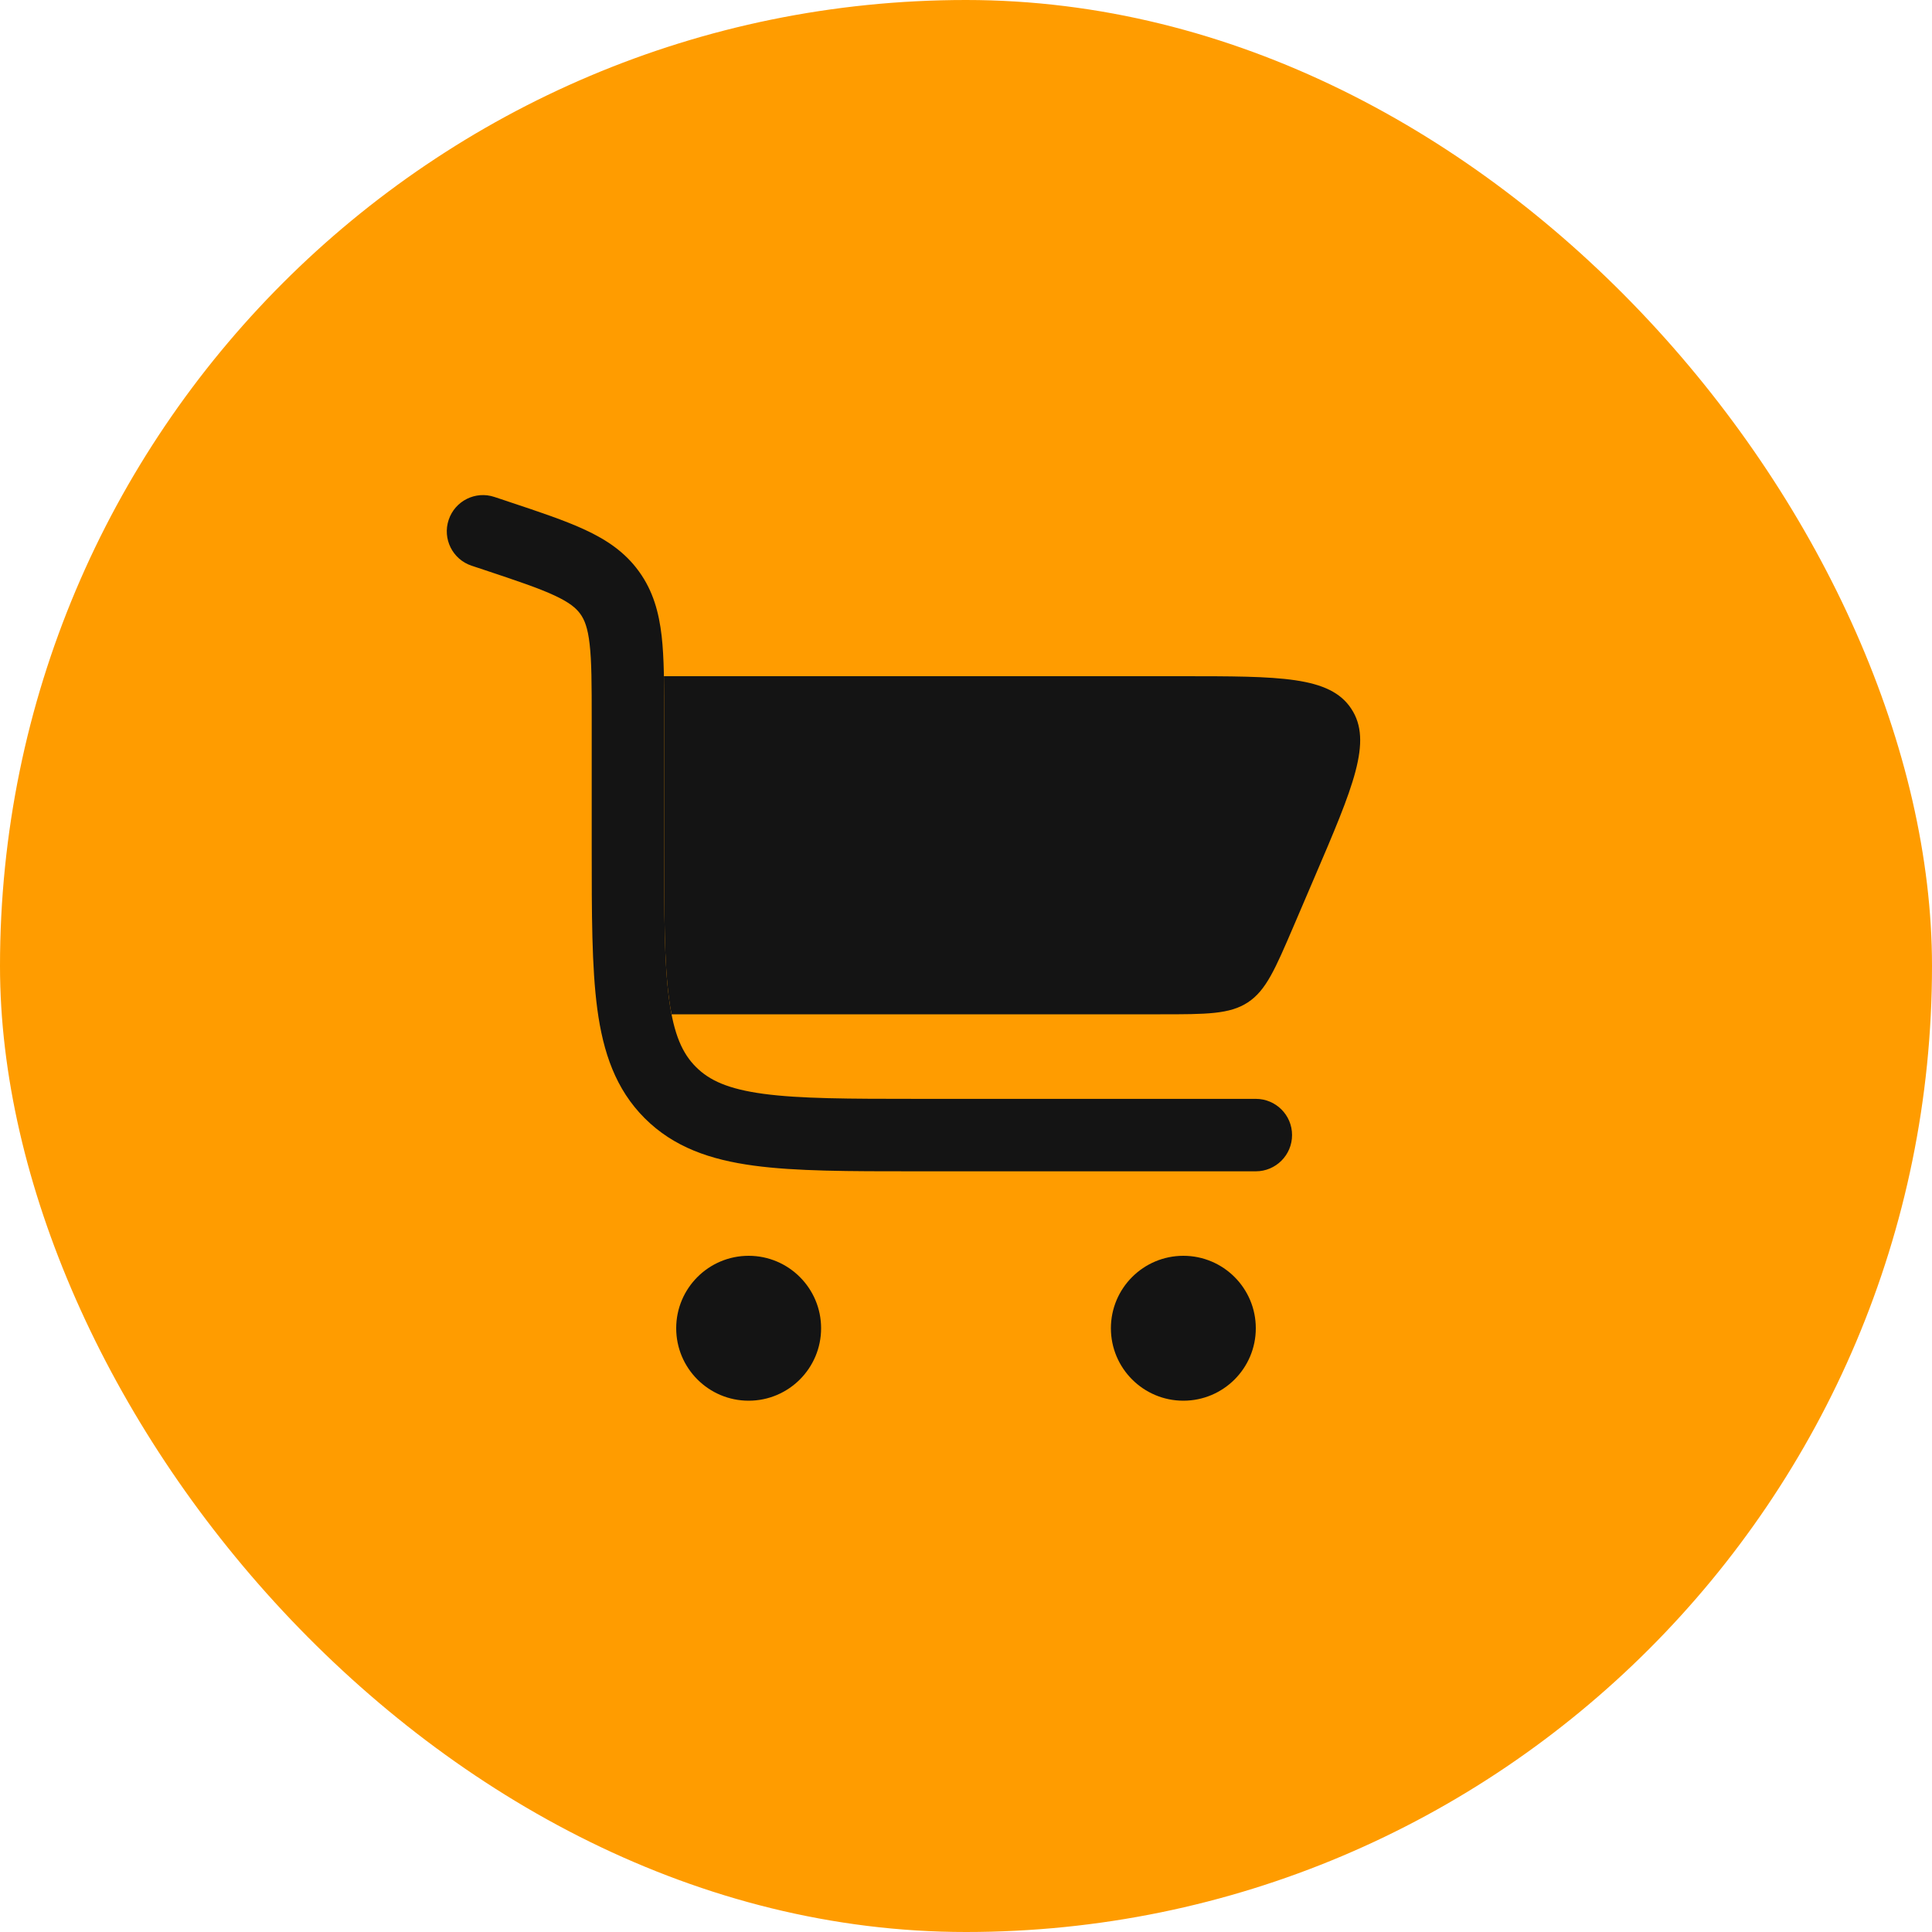 <svg width="30" height="30" viewBox="0 0 30 30" fill="none" xmlns="http://www.w3.org/2000/svg">
<rect width="30" height="30" rx="15" fill="#FF9C00"/>
<path fill-rule="evenodd" clip-rule="evenodd" d="M6.967 8.072C7.065 7.778 7.383 7.618 7.678 7.717L7.877 7.783C7.887 7.786 7.896 7.789 7.906 7.793C8.376 7.949 8.773 8.082 9.085 8.227C9.417 8.381 9.705 8.572 9.923 8.875C10.142 9.178 10.232 9.512 10.274 9.875C10.313 10.218 10.313 10.636 10.313 11.131V13.125C10.313 14.202 10.314 14.953 10.39 15.519C10.464 16.069 10.599 16.361 10.807 16.568C11.014 16.776 11.306 16.911 11.856 16.985C12.423 17.061 13.174 17.063 14.25 17.063H19.5C19.811 17.063 20.063 17.314 20.063 17.625C20.063 17.936 19.811 18.188 19.5 18.188H14.209C13.183 18.188 12.357 18.188 11.706 18.1C11.031 18.009 10.463 17.815 10.011 17.364C9.56 16.913 9.366 16.344 9.275 15.669C9.188 15.019 9.188 14.192 9.188 13.166V11.162C9.188 10.628 9.187 10.274 9.156 10.003C9.127 9.747 9.076 9.623 9.011 9.533C8.946 9.443 8.845 9.356 8.611 9.247C8.364 9.132 8.028 9.019 7.521 8.85L7.322 8.784C7.028 8.686 6.868 8.367 6.967 8.072Z" fill="#141414"/>
<path d="M10.309 10.5C10.313 10.694 10.313 10.905 10.313 11.131L10.313 13.125C10.313 14.202 10.314 14.952 10.39 15.519C10.401 15.602 10.414 15.678 10.428 15.75H18.017C18.736 15.75 19.096 15.75 19.378 15.564C19.66 15.378 19.801 15.048 20.085 14.386L20.406 13.636C21.013 12.22 21.317 11.511 20.983 11.006C20.65 10.5 19.879 10.5 18.338 10.5H10.309Z" fill="#141414"/>
<path d="M11.625 19.5C12.246 19.5 12.75 20.004 12.75 20.625C12.75 21.246 12.246 21.75 11.625 21.75C11.004 21.75 10.5 21.246 10.5 20.625C10.5 20.004 11.004 19.5 11.625 19.5Z" fill="#141414"/>
<path d="M19.5 20.625C19.5 20.004 18.996 19.5 18.375 19.5C17.754 19.5 17.25 20.004 17.25 20.625C17.25 21.246 17.754 21.75 18.375 21.75C18.996 21.75 19.5 21.246 19.5 20.625Z" fill="#141414"/>
</svg>
